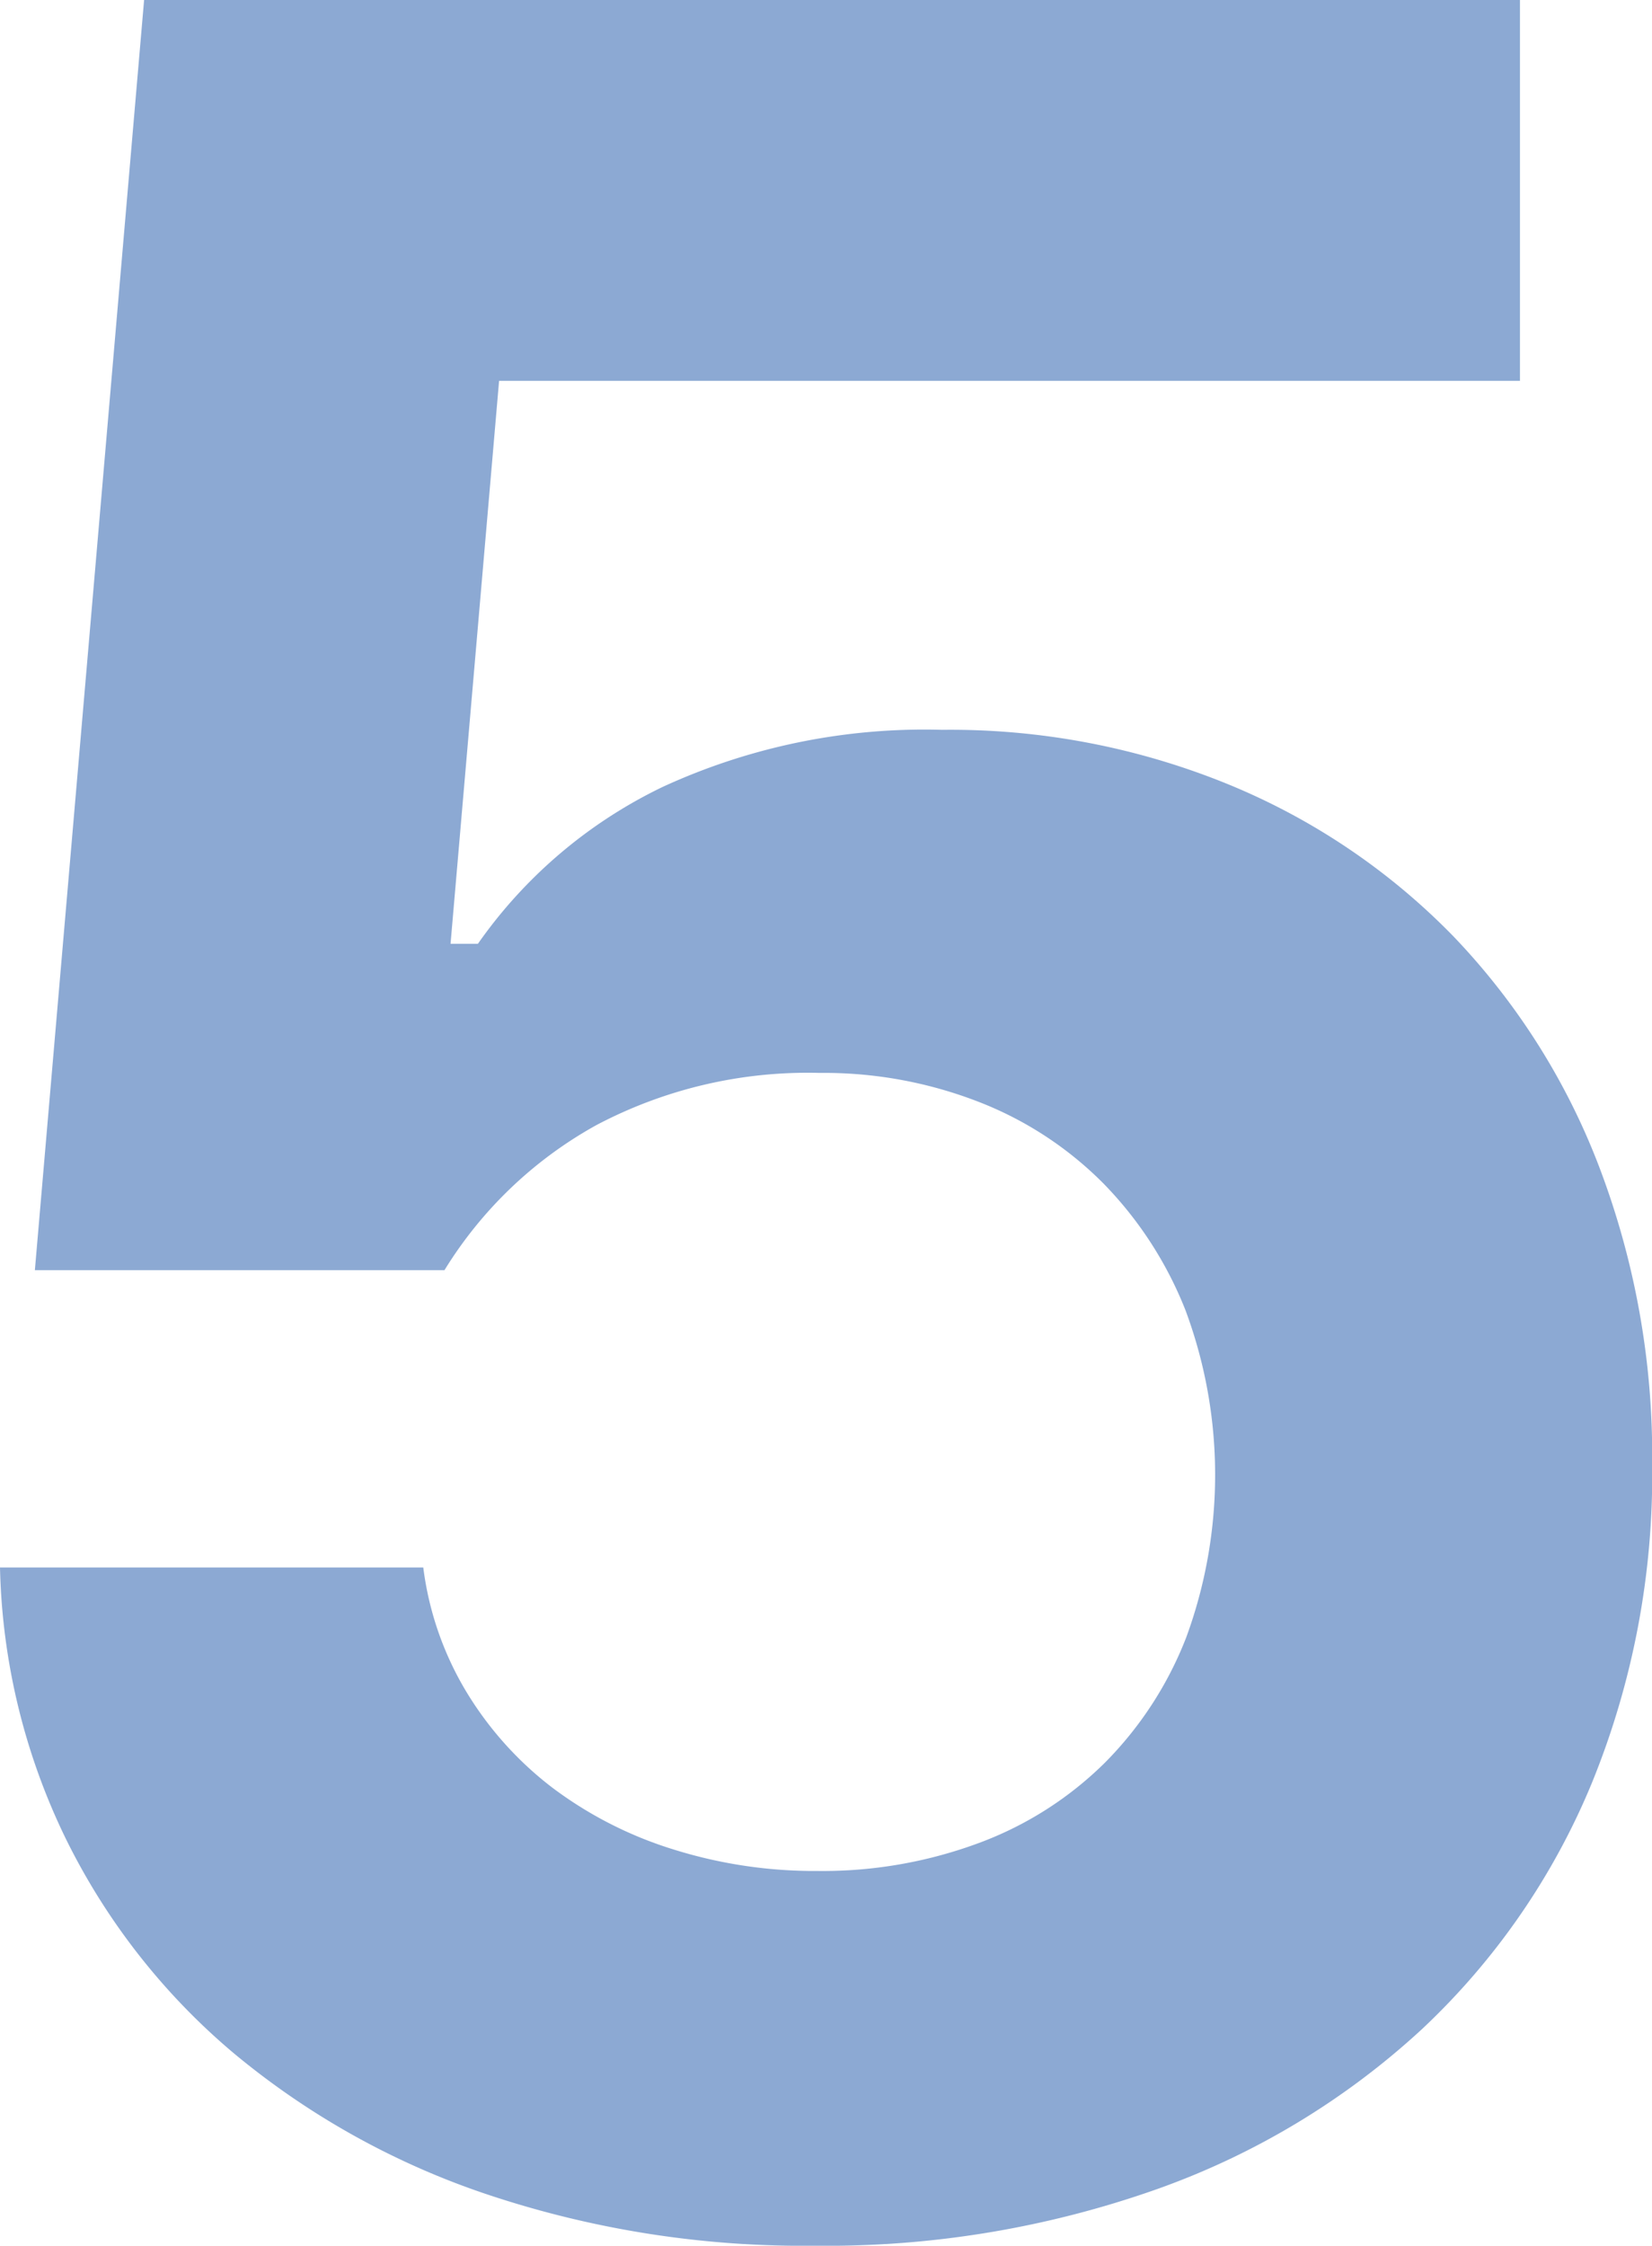 <svg xmlns="http://www.w3.org/2000/svg" width="20.658" height="28.075" viewBox="0 0 20.658 28.075">
  <defs>
    <style>
      .cls-1 {
        fill: #8ca9d3;
      }
    </style>
  </defs>
  <g id="レイヤー_2" data-name="レイヤー 2">
    <g id="_通常の選考" data-name="★通常の選考">
      <path class="cls-1" d="M10.187,28.075a12.448,12.448,0,0,1-4.078-.636,9.834,9.834,0,0,1-3.178-1.764A8.284,8.284,0,0,1,.825,22.991,8.145,8.145,0,0,1,0,19.596H5.293a3.98,3.98,0,0,0,.54,1.556,4.323,4.323,0,0,0,1.072,1.195,4.939,4.939,0,0,0,1.498.768,5.9,5.9,0,0,0,1.821.275,5.616,5.616,0,0,0,2.02-.351,4.418,4.418,0,0,0,1.575-1.005,4.563,4.563,0,0,0,1.015-1.565,5.896,5.896,0,0,0-.009-4.087,4.762,4.762,0,0,0-1.024-1.584,4.477,4.477,0,0,0-1.565-1.024,5.346,5.346,0,0,0-1.992-.361,5.657,5.657,0,0,0-2.789.654,5.163,5.163,0,0,0-1.897,1.812H.436L1.802,0H19.007V4.761H6.241l-.607,7.038h.342a5.985,5.985,0,0,1,2.314-1.963,7.82,7.82,0,0,1,3.491-.712,9.184,9.184,0,0,1,3.585.684,8.342,8.342,0,0,1,2.808,1.897,8.58,8.58,0,0,1,1.831,2.902,10.153,10.153,0,0,1,.655,3.699,10.201,10.201,0,0,1-.75,3.974,8.835,8.835,0,0,1-2.124,3.083,9.633,9.633,0,0,1-3.311,2.002A12.385,12.385,0,0,1,10.187,28.075Z"/>
    </g>
  </g>
</svg>
